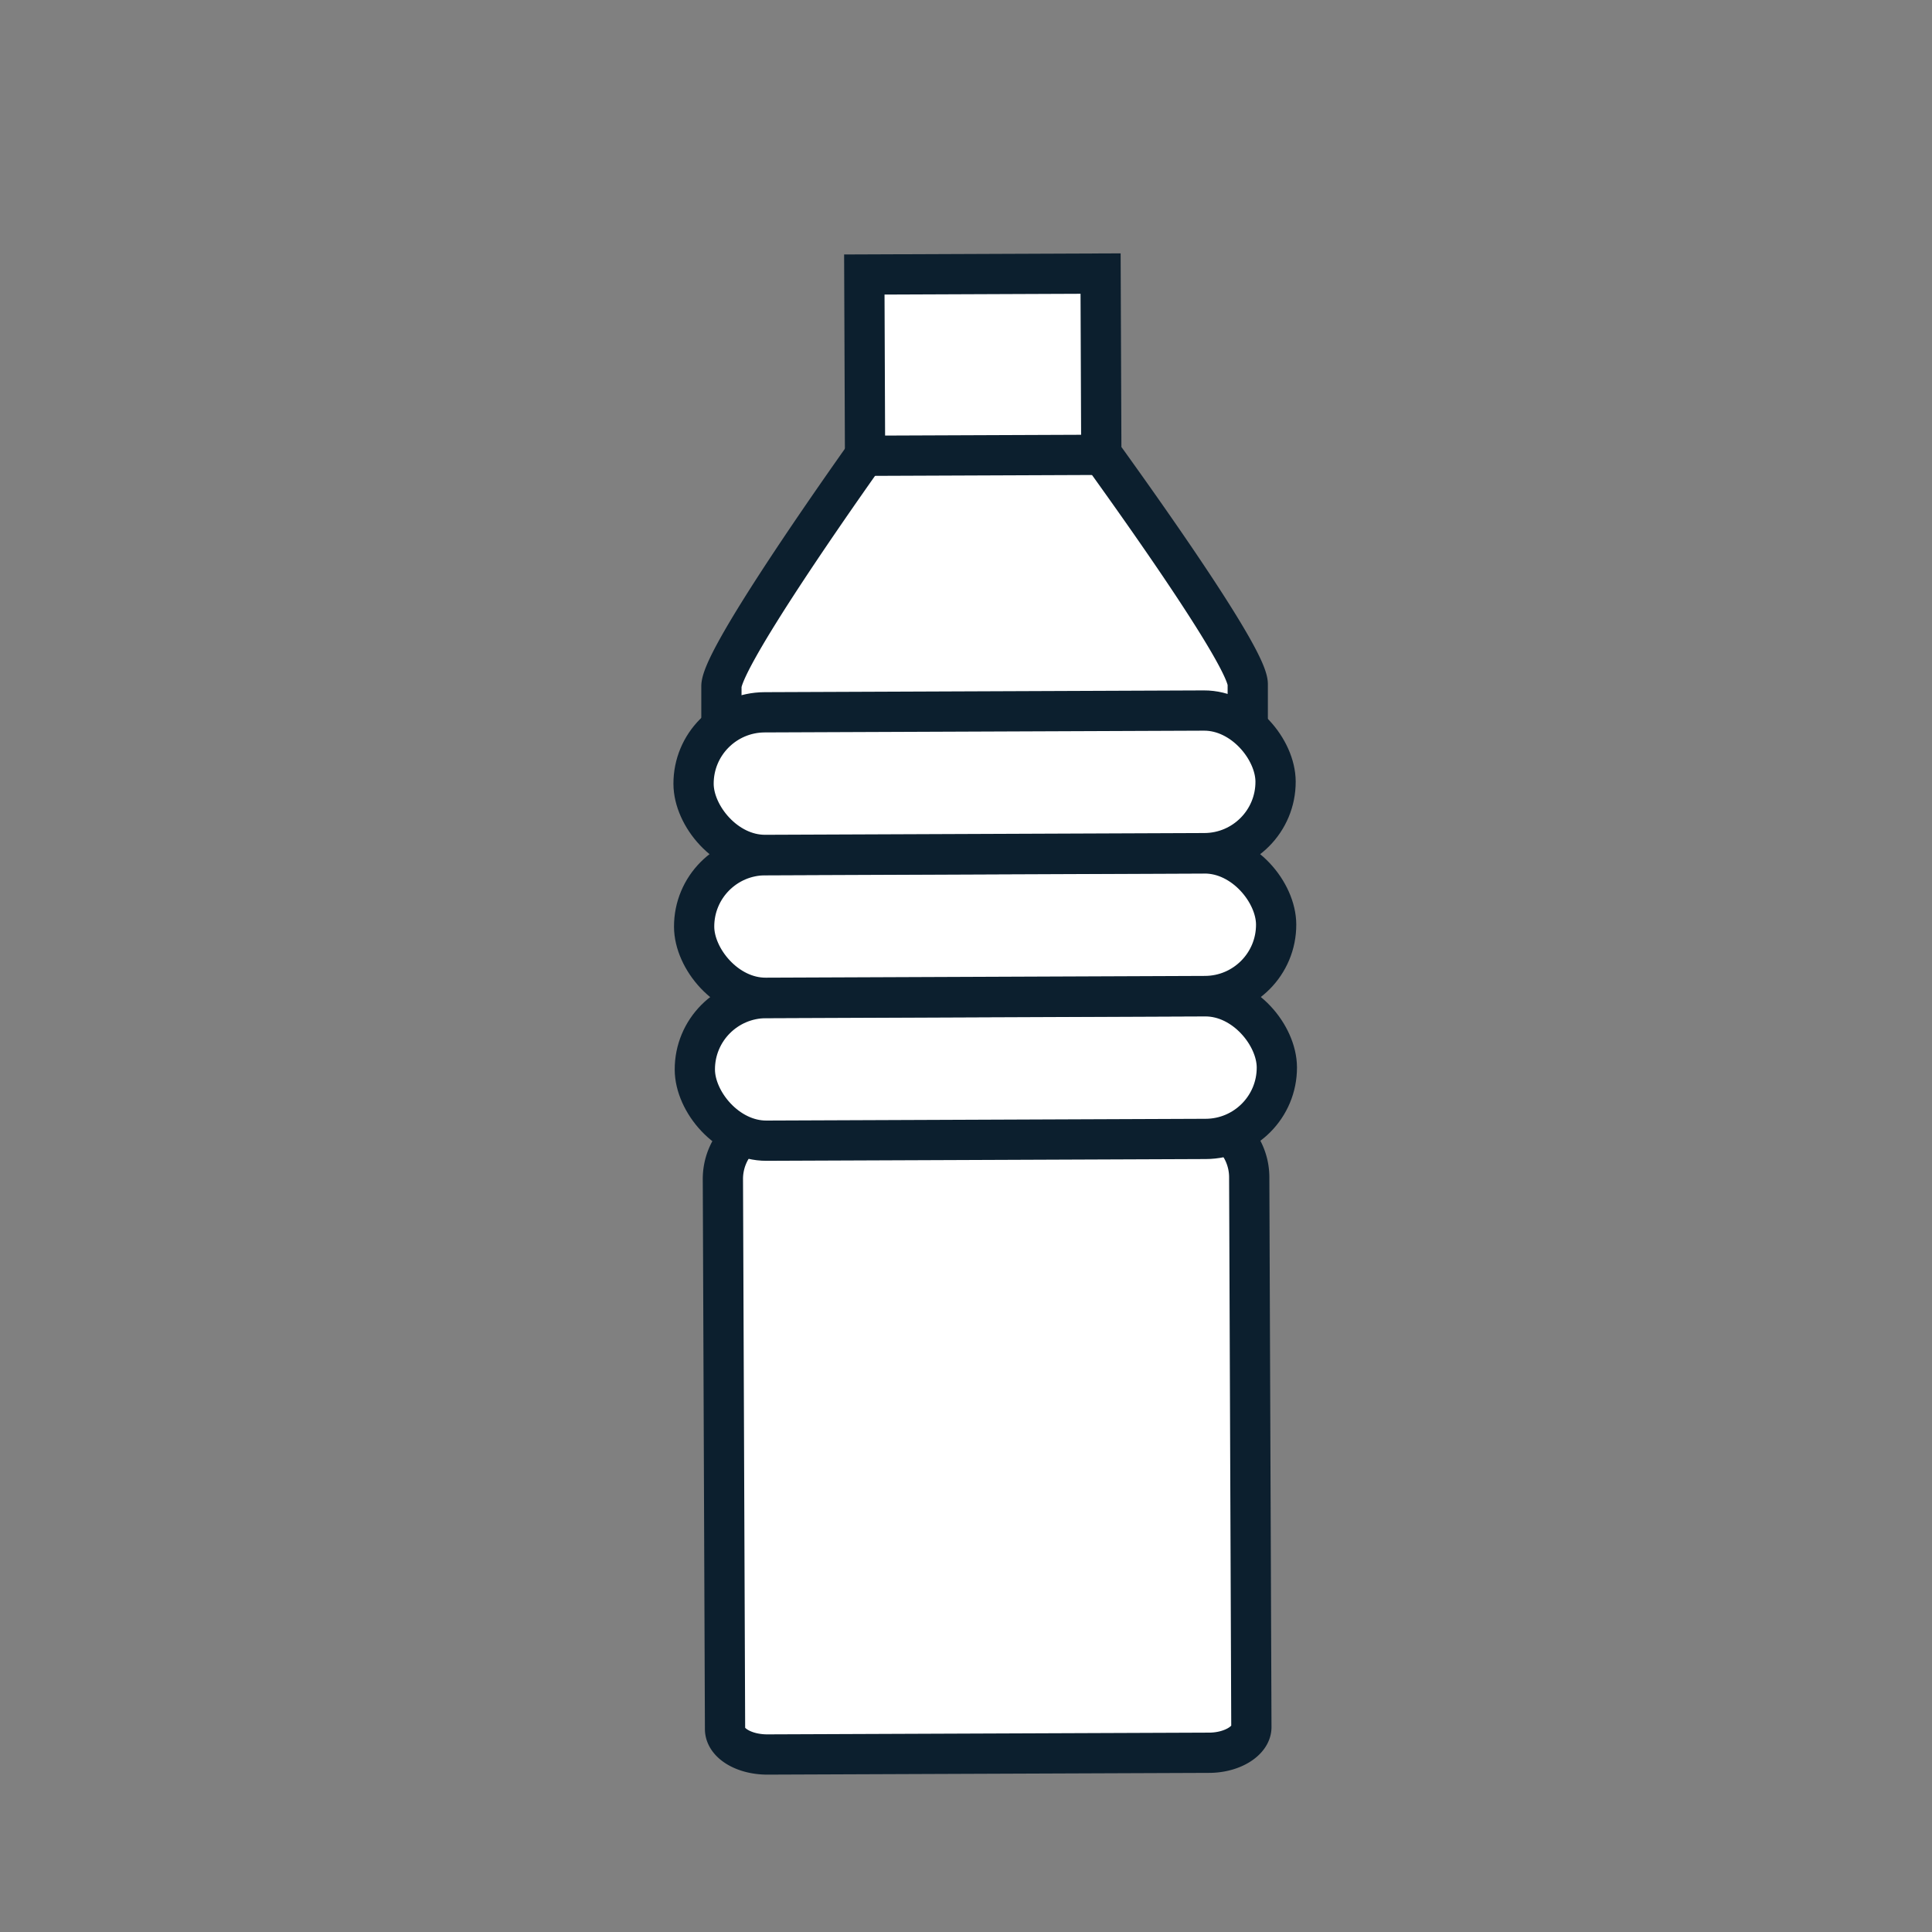 <svg id="Layer_1" data-name="Layer 1" xmlns="http://www.w3.org/2000/svg" viewBox="0 0 144 144"><rect x="0" y="0" width="144" height="144" fill="#808080" stroke="none"/><path d="M88.71,83.36a4.39,4.39,0,0,1,4.4,4.37l.16,41c0,1-1.4,1.9-3.13,1.91l-32.95.13c-1.73,0-3.14-.84-3.15-1.89l-.16-41a4.39,4.39,0,0,1,4.37-4.4Z" fill="#fff" stroke="#0c1f2e" stroke-miterlimit="10" stroke-width="3"/><path d="M93,51v4a4.38,4.38,0,0,1-4.36,4.4l-30.47.12a4.38,4.38,0,0,1-4.4-4.36v-4c0-1.88,7.31-12.43,10.36-16.75a4.37,4.37,0,0,1,3.56-1.84l11.24,0a4.4,4.4,0,0,1,3.58,1.82C85.56,38.64,93,49.13,93,51Z" fill="#fff" stroke="#0c1f2e" stroke-miterlimit="10" stroke-width="3"/><rect x="51.78" y="74.33" width="43.38" height="10.63" rx="5.32" transform="translate(-0.31 0.29) rotate(-0.23)" fill="#fff" stroke="#0c1f2e" stroke-miterlimit="10" stroke-width="3"/><rect x="51.73" y="63.68" width="43.38" height="10.63" rx="5.32" transform="translate(-0.27 0.29) rotate(-0.23)" fill="#fff" stroke="#0c1f2e" stroke-miterlimit="10" stroke-width="3"/><rect x="51.69" y="53.03" width="43.38" height="10.63" rx="5.32" transform="translate(-0.23 0.29) rotate(-0.23)" fill="#fff" stroke="#0c1f2e" stroke-miterlimit="10" stroke-width="3"/><rect x="64.45" y="20.43" width="17.61" height="13.51" transform="translate(-0.11 0.29) rotate(-0.23)" fill="#fff" stroke="#0c1f2e" stroke-miterlimit="10" stroke-width="3"/></svg>